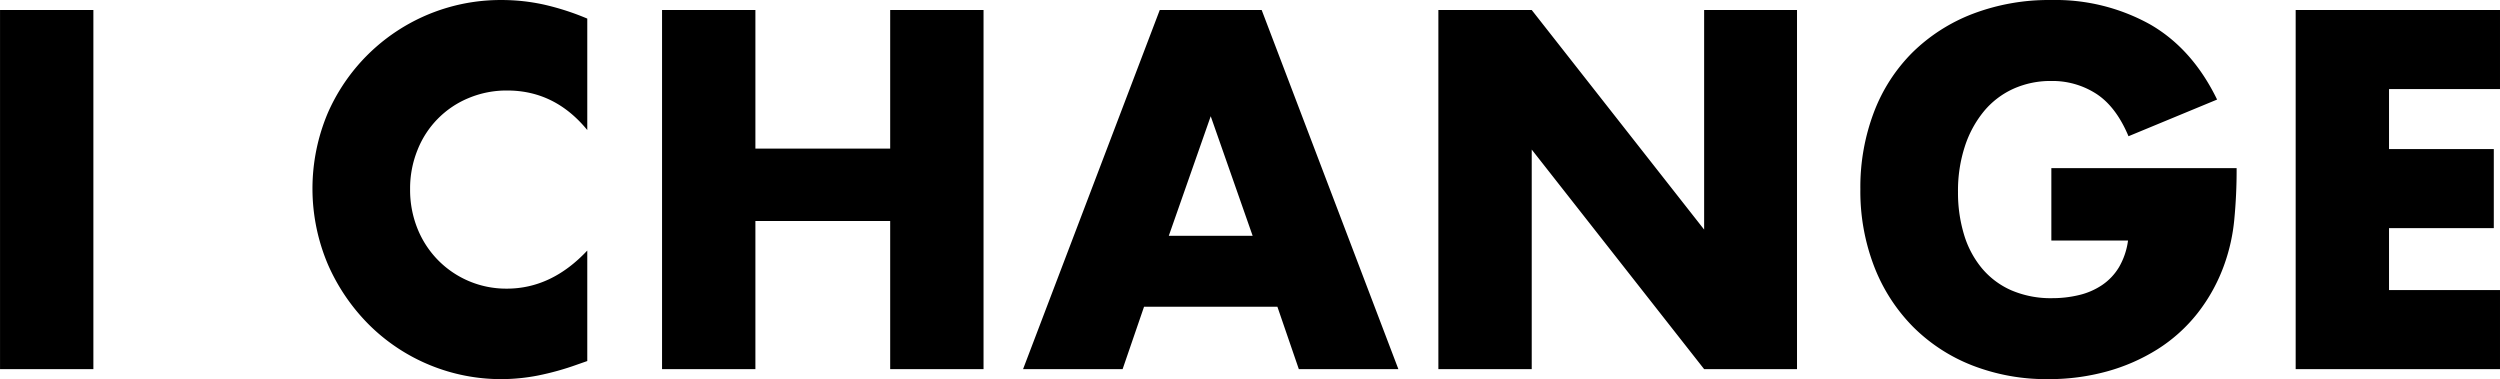 <svg xmlns="http://www.w3.org/2000/svg" width="524.906" height="79.594" viewBox="0 0 524.906 79.594">
  <defs>
    <style>
      .cls-1 {
        fill-rule: evenodd;
      }
    </style>
  </defs>
  <path id="I_CHANGE" data-name="I CHANGE" class="cls-1" d="M426.912,451.166v75.4h19.6v-75.4h-19.6Zm123.3,1.8a53.95,53.95,0,0,0-9.15-2.95,41.443,41.443,0,0,0-8.85-.95,39.6,39.6,0,0,0-36.45,23.65,40.722,40.722,0,0,0,.05,32,41.243,41.243,0,0,0,8.75,12.7,39.36,39.36,0,0,0,27.55,11.25,40.708,40.708,0,0,0,7.7-.75,57.952,57.952,0,0,0,8.4-2.35l2-.7v-23.2q-7.5,8-16.9,8a20.029,20.029,0,0,1-14.45-6,20.124,20.124,0,0,1-4.3-6.6,21.733,21.733,0,0,1-1.55-8.3,21.481,21.481,0,0,1,1.55-8.2,19.525,19.525,0,0,1,10.7-10.9,20.573,20.573,0,0,1,8.15-1.6q10,0,16.8,8.3v-23.4Zm35.3-1.8h-19.6v75.4h19.6v-31.1h28.3v31.1h19.6v-75.4h-19.6v29.1h-28.3v-29.1Zm86.8,47.4,8.8-25.1,8.8,25.1h-17.6Zm27.3,28h20.9l-28.7-75.4h-21.4l-28.7,75.4h20.9l4.5-13.1h28Zm48.9,0v-46.1l36.2,46.1h19.5v-75.4h-19.5v46.1l-36.2-46.1h-19.6v75.4h19.6Zm109.1-27h16.1a15.028,15.028,0,0,1-1.9,5.6,11.936,11.936,0,0,1-3.55,3.75,14.734,14.734,0,0,1-4.85,2.1,23.759,23.759,0,0,1-5.6.65,20.938,20.938,0,0,1-8.6-1.65,16.891,16.891,0,0,1-6.2-4.65,20.077,20.077,0,0,1-3.75-7.1,30.327,30.327,0,0,1-1.25-8.9,29.926,29.926,0,0,1,1.45-9.6,22.563,22.563,0,0,1,4-7.35,17.353,17.353,0,0,1,6.15-4.7,18.971,18.971,0,0,1,8-1.65,16.945,16.945,0,0,1,9.45,2.7q4.147,2.7,6.75,8.9l18.6-7.7q-5.2-10.7-14.1-15.8a40.912,40.912,0,0,0-20.7-5.1,44.907,44.907,0,0,0-16.5,2.9,36.843,36.843,0,0,0-12.65,8.1,35.454,35.454,0,0,0-8.1,12.55,44.319,44.319,0,0,0-2.85,16.15,43.875,43.875,0,0,0,2.9,16.25,36.9,36.9,0,0,0,8.1,12.6,36.169,36.169,0,0,0,12.45,8.15,42.858,42.858,0,0,0,16.05,2.9,45.716,45.716,0,0,0,12.2-1.6,39.659,39.659,0,0,0,10.65-4.65,33.292,33.292,0,0,0,8.45-7.6,36.278,36.278,0,0,0,5.7-10.45,38.7,38.7,0,0,0,2-9.1,108.14,108.14,0,0,0,.5-10.9h-38.9v15.2Zm94.2-48.4h-42.9v75.4h42.9v-16.6h-23.3v-13h22v-16.6h-22v-12.6h23.3v-16.6Z" transform="translate(-426.906 -449.062)"/>
</svg>

